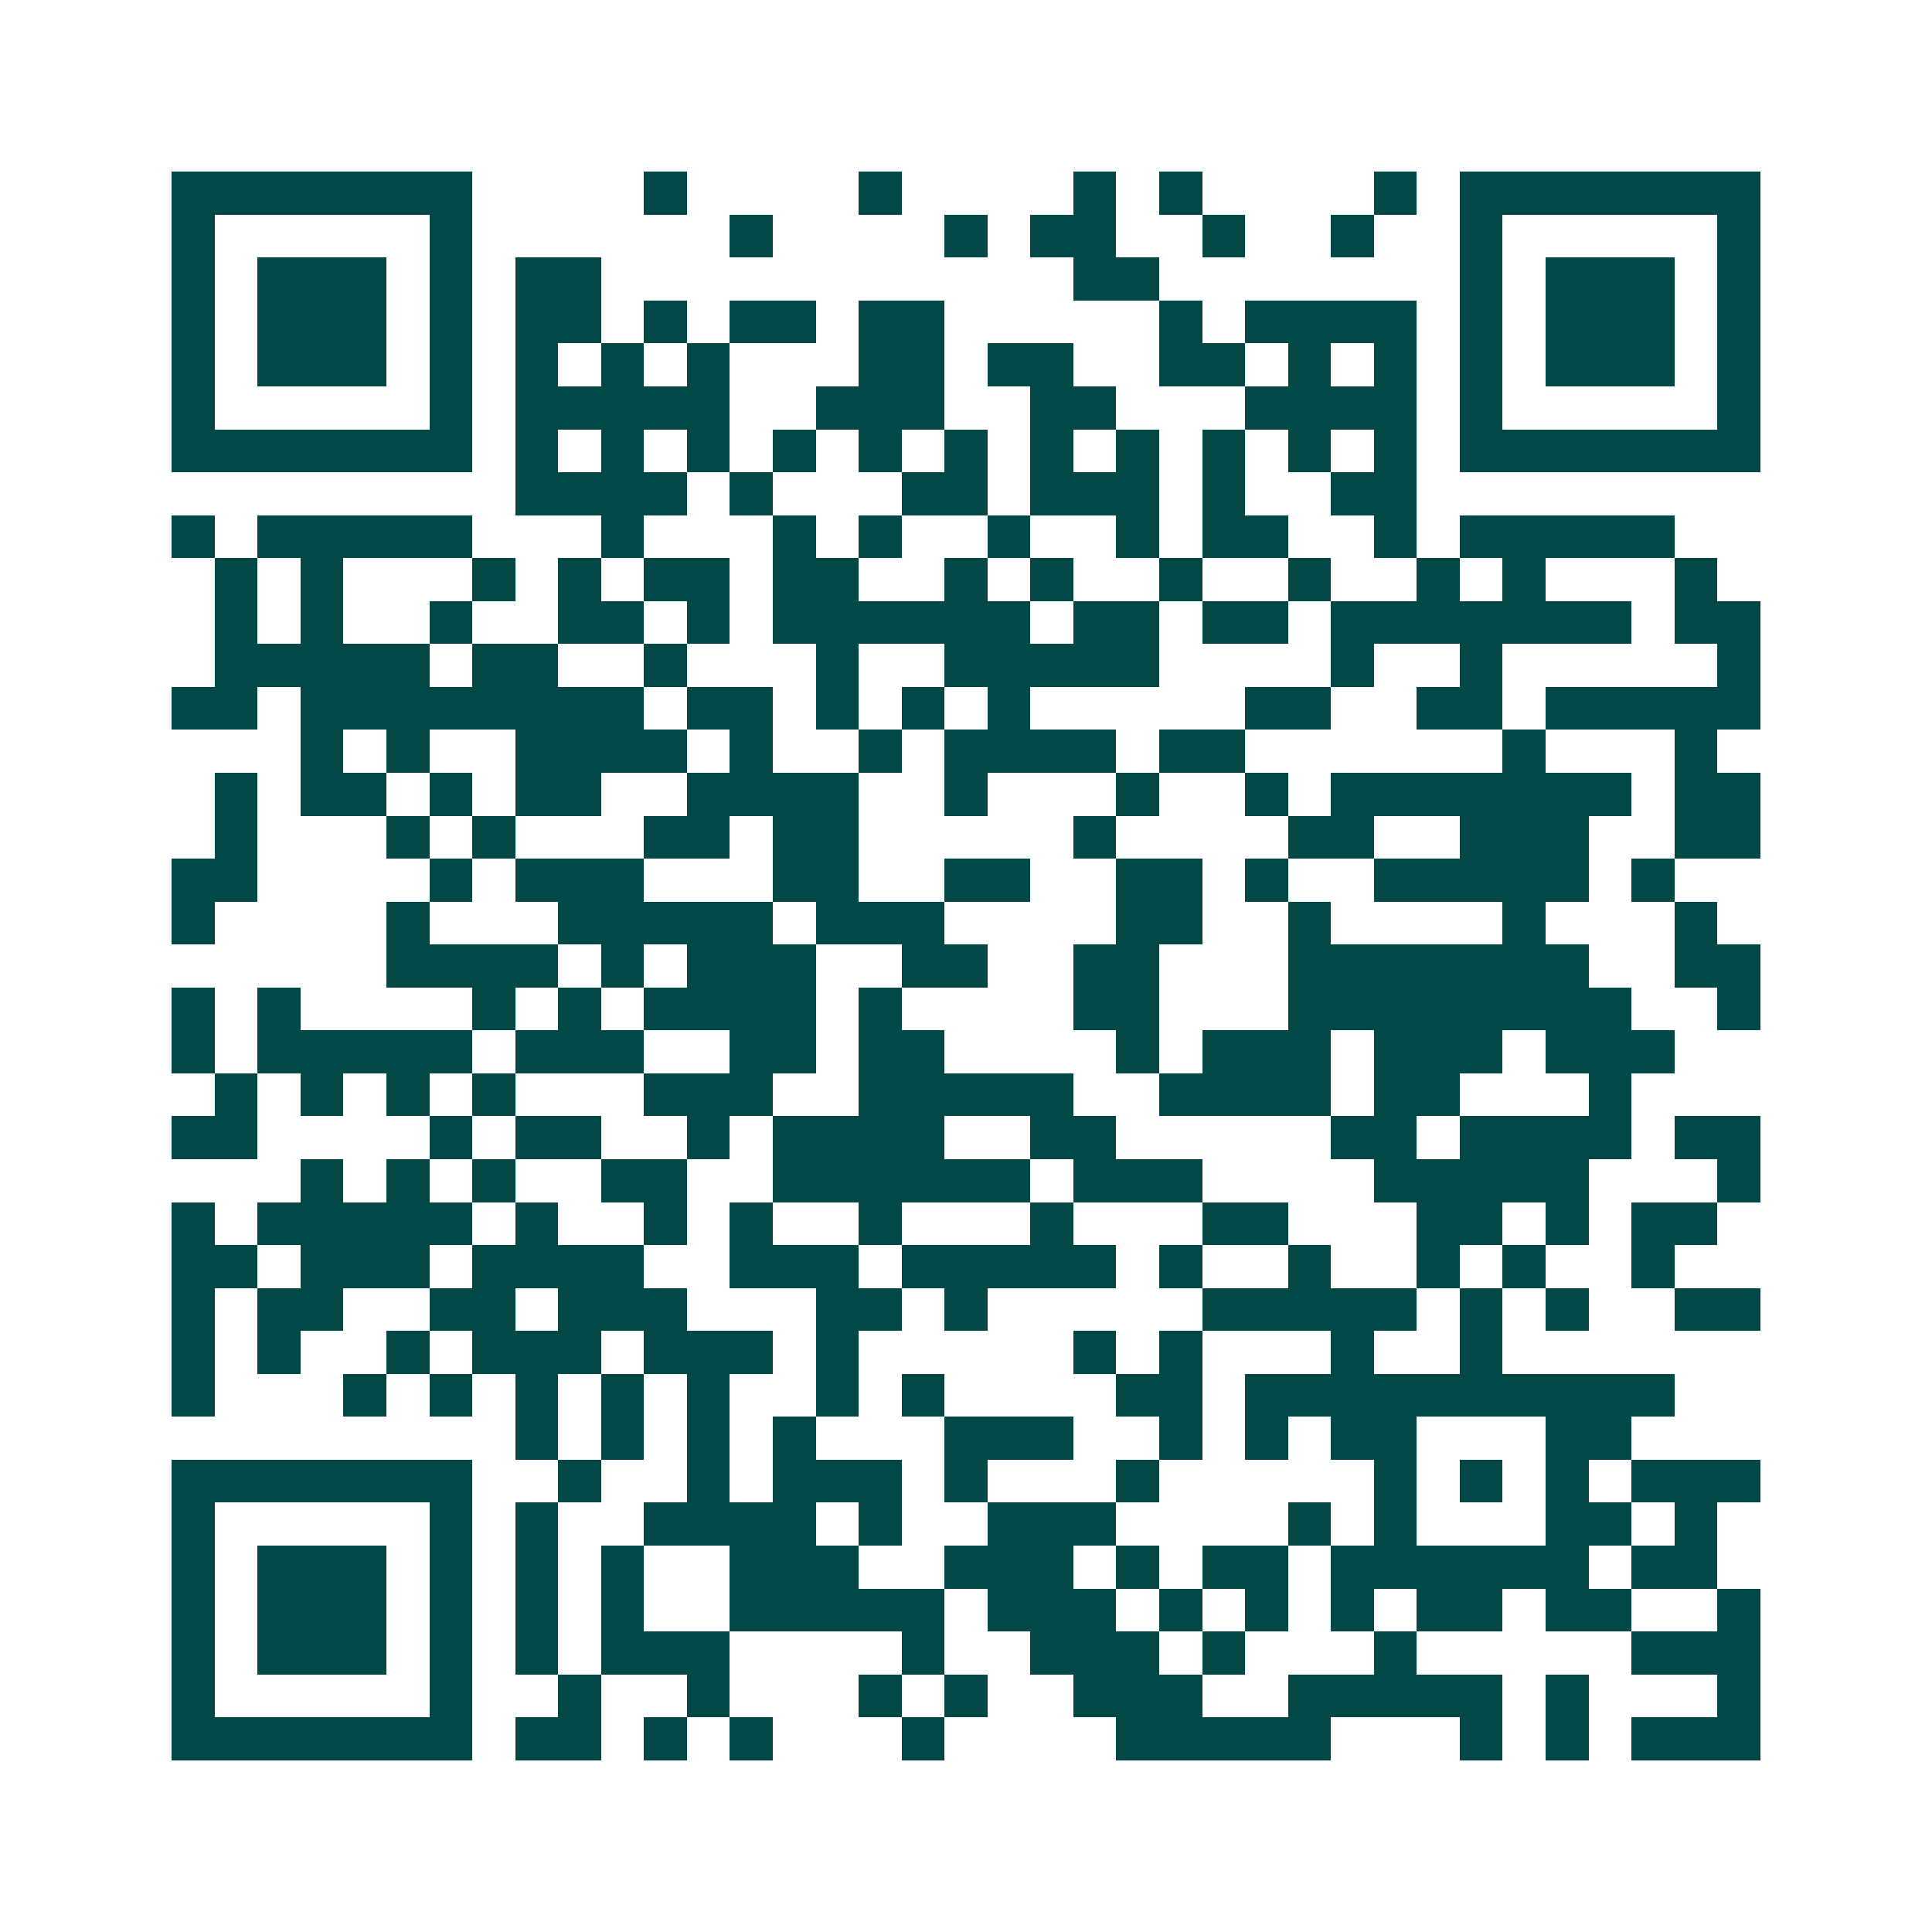 <svg xmlns="http://www.w3.org/2000/svg" width="200" height="200" viewBox="0 0 45 45" shape-rendering="crispEdges"><path fill="#ffffff" d="M0 0h45v45H0z"/><path stroke="#014847" d="M4 4.5h7m4 0h1m4 0h1m4 0h1m1 0h1m4 0h1m1 0h7M4 5.5h1m5 0h1m6 0h1m4 0h1m1 0h2m2 0h1m2 0h1m2 0h1m5 0h1M4 6.5h1m1 0h3m1 0h1m1 0h2m11 0h2m7 0h1m1 0h3m1 0h1M4 7.5h1m1 0h3m1 0h1m1 0h2m1 0h1m1 0h2m1 0h2m5 0h1m1 0h4m1 0h1m1 0h3m1 0h1M4 8.5h1m1 0h3m1 0h1m1 0h1m1 0h1m1 0h1m3 0h2m1 0h2m2 0h2m1 0h1m1 0h1m1 0h1m1 0h3m1 0h1M4 9.5h1m5 0h1m1 0h5m2 0h3m2 0h2m3 0h4m1 0h1m5 0h1M4 10.5h7m1 0h1m1 0h1m1 0h1m1 0h1m1 0h1m1 0h1m1 0h1m1 0h1m1 0h1m1 0h1m1 0h1m1 0h7M12 11.5h4m1 0h1m3 0h2m1 0h3m1 0h1m2 0h2M4 12.5h1m1 0h5m3 0h1m3 0h1m1 0h1m2 0h1m2 0h1m1 0h2m2 0h1m1 0h5M5 13.5h1m1 0h1m3 0h1m1 0h1m1 0h2m1 0h2m2 0h1m1 0h1m2 0h1m2 0h1m2 0h1m1 0h1m3 0h1M5 14.5h1m1 0h1m2 0h1m2 0h2m1 0h1m1 0h6m1 0h2m1 0h2m1 0h7m1 0h2M5 15.5h5m1 0h2m2 0h1m3 0h1m2 0h5m4 0h1m2 0h1m5 0h1M4 16.5h2m1 0h8m1 0h2m1 0h1m1 0h1m1 0h1m5 0h2m2 0h2m1 0h5M7 17.5h1m1 0h1m2 0h4m1 0h1m2 0h1m1 0h4m1 0h2m6 0h1m3 0h1M5 18.5h1m1 0h2m1 0h1m1 0h2m2 0h4m2 0h1m3 0h1m2 0h1m1 0h7m1 0h2M5 19.5h1m3 0h1m1 0h1m3 0h2m1 0h2m5 0h1m4 0h2m2 0h3m2 0h2M4 20.5h2m4 0h1m1 0h3m3 0h2m2 0h2m2 0h2m1 0h1m2 0h5m1 0h1M4 21.5h1m4 0h1m3 0h5m1 0h3m4 0h2m2 0h1m4 0h1m3 0h1M9 22.5h4m1 0h1m1 0h3m2 0h2m2 0h2m3 0h7m2 0h2M4 23.5h1m1 0h1m4 0h1m1 0h1m1 0h4m1 0h1m4 0h2m3 0h8m2 0h1M4 24.5h1m1 0h5m1 0h3m2 0h2m1 0h2m4 0h1m1 0h3m1 0h3m1 0h3M5 25.5h1m1 0h1m1 0h1m1 0h1m3 0h3m2 0h5m2 0h4m1 0h2m3 0h1M4 26.5h2m4 0h1m1 0h2m2 0h1m1 0h4m2 0h2m5 0h2m1 0h4m1 0h2M7 27.5h1m1 0h1m1 0h1m2 0h2m2 0h6m1 0h3m4 0h5m3 0h1M4 28.5h1m1 0h5m1 0h1m2 0h1m1 0h1m2 0h1m3 0h1m3 0h2m3 0h2m1 0h1m1 0h2M4 29.5h2m1 0h3m1 0h4m2 0h3m1 0h5m1 0h1m2 0h1m2 0h1m1 0h1m2 0h1M4 30.5h1m1 0h2m2 0h2m1 0h3m3 0h2m1 0h1m5 0h5m1 0h1m1 0h1m2 0h2M4 31.5h1m1 0h1m2 0h1m1 0h3m1 0h3m1 0h1m5 0h1m1 0h1m3 0h1m2 0h1M4 32.5h1m3 0h1m1 0h1m1 0h1m1 0h1m1 0h1m2 0h1m1 0h1m4 0h2m1 0h10M12 33.5h1m1 0h1m1 0h1m1 0h1m3 0h3m2 0h1m1 0h1m1 0h2m3 0h2M4 34.5h7m2 0h1m2 0h1m1 0h3m1 0h1m3 0h1m5 0h1m1 0h1m1 0h1m1 0h3M4 35.5h1m5 0h1m1 0h1m2 0h4m1 0h1m2 0h3m4 0h1m1 0h1m3 0h2m1 0h1M4 36.5h1m1 0h3m1 0h1m1 0h1m1 0h1m2 0h3m2 0h3m1 0h1m1 0h2m1 0h6m1 0h2M4 37.5h1m1 0h3m1 0h1m1 0h1m1 0h1m2 0h5m1 0h3m1 0h1m1 0h1m1 0h1m1 0h2m1 0h2m2 0h1M4 38.5h1m1 0h3m1 0h1m1 0h1m1 0h3m4 0h1m2 0h3m1 0h1m3 0h1m5 0h3M4 39.5h1m5 0h1m2 0h1m2 0h1m3 0h1m1 0h1m2 0h3m2 0h5m1 0h1m3 0h1M4 40.5h7m1 0h2m1 0h1m1 0h1m3 0h1m4 0h5m3 0h1m1 0h1m1 0h3"/></svg>
